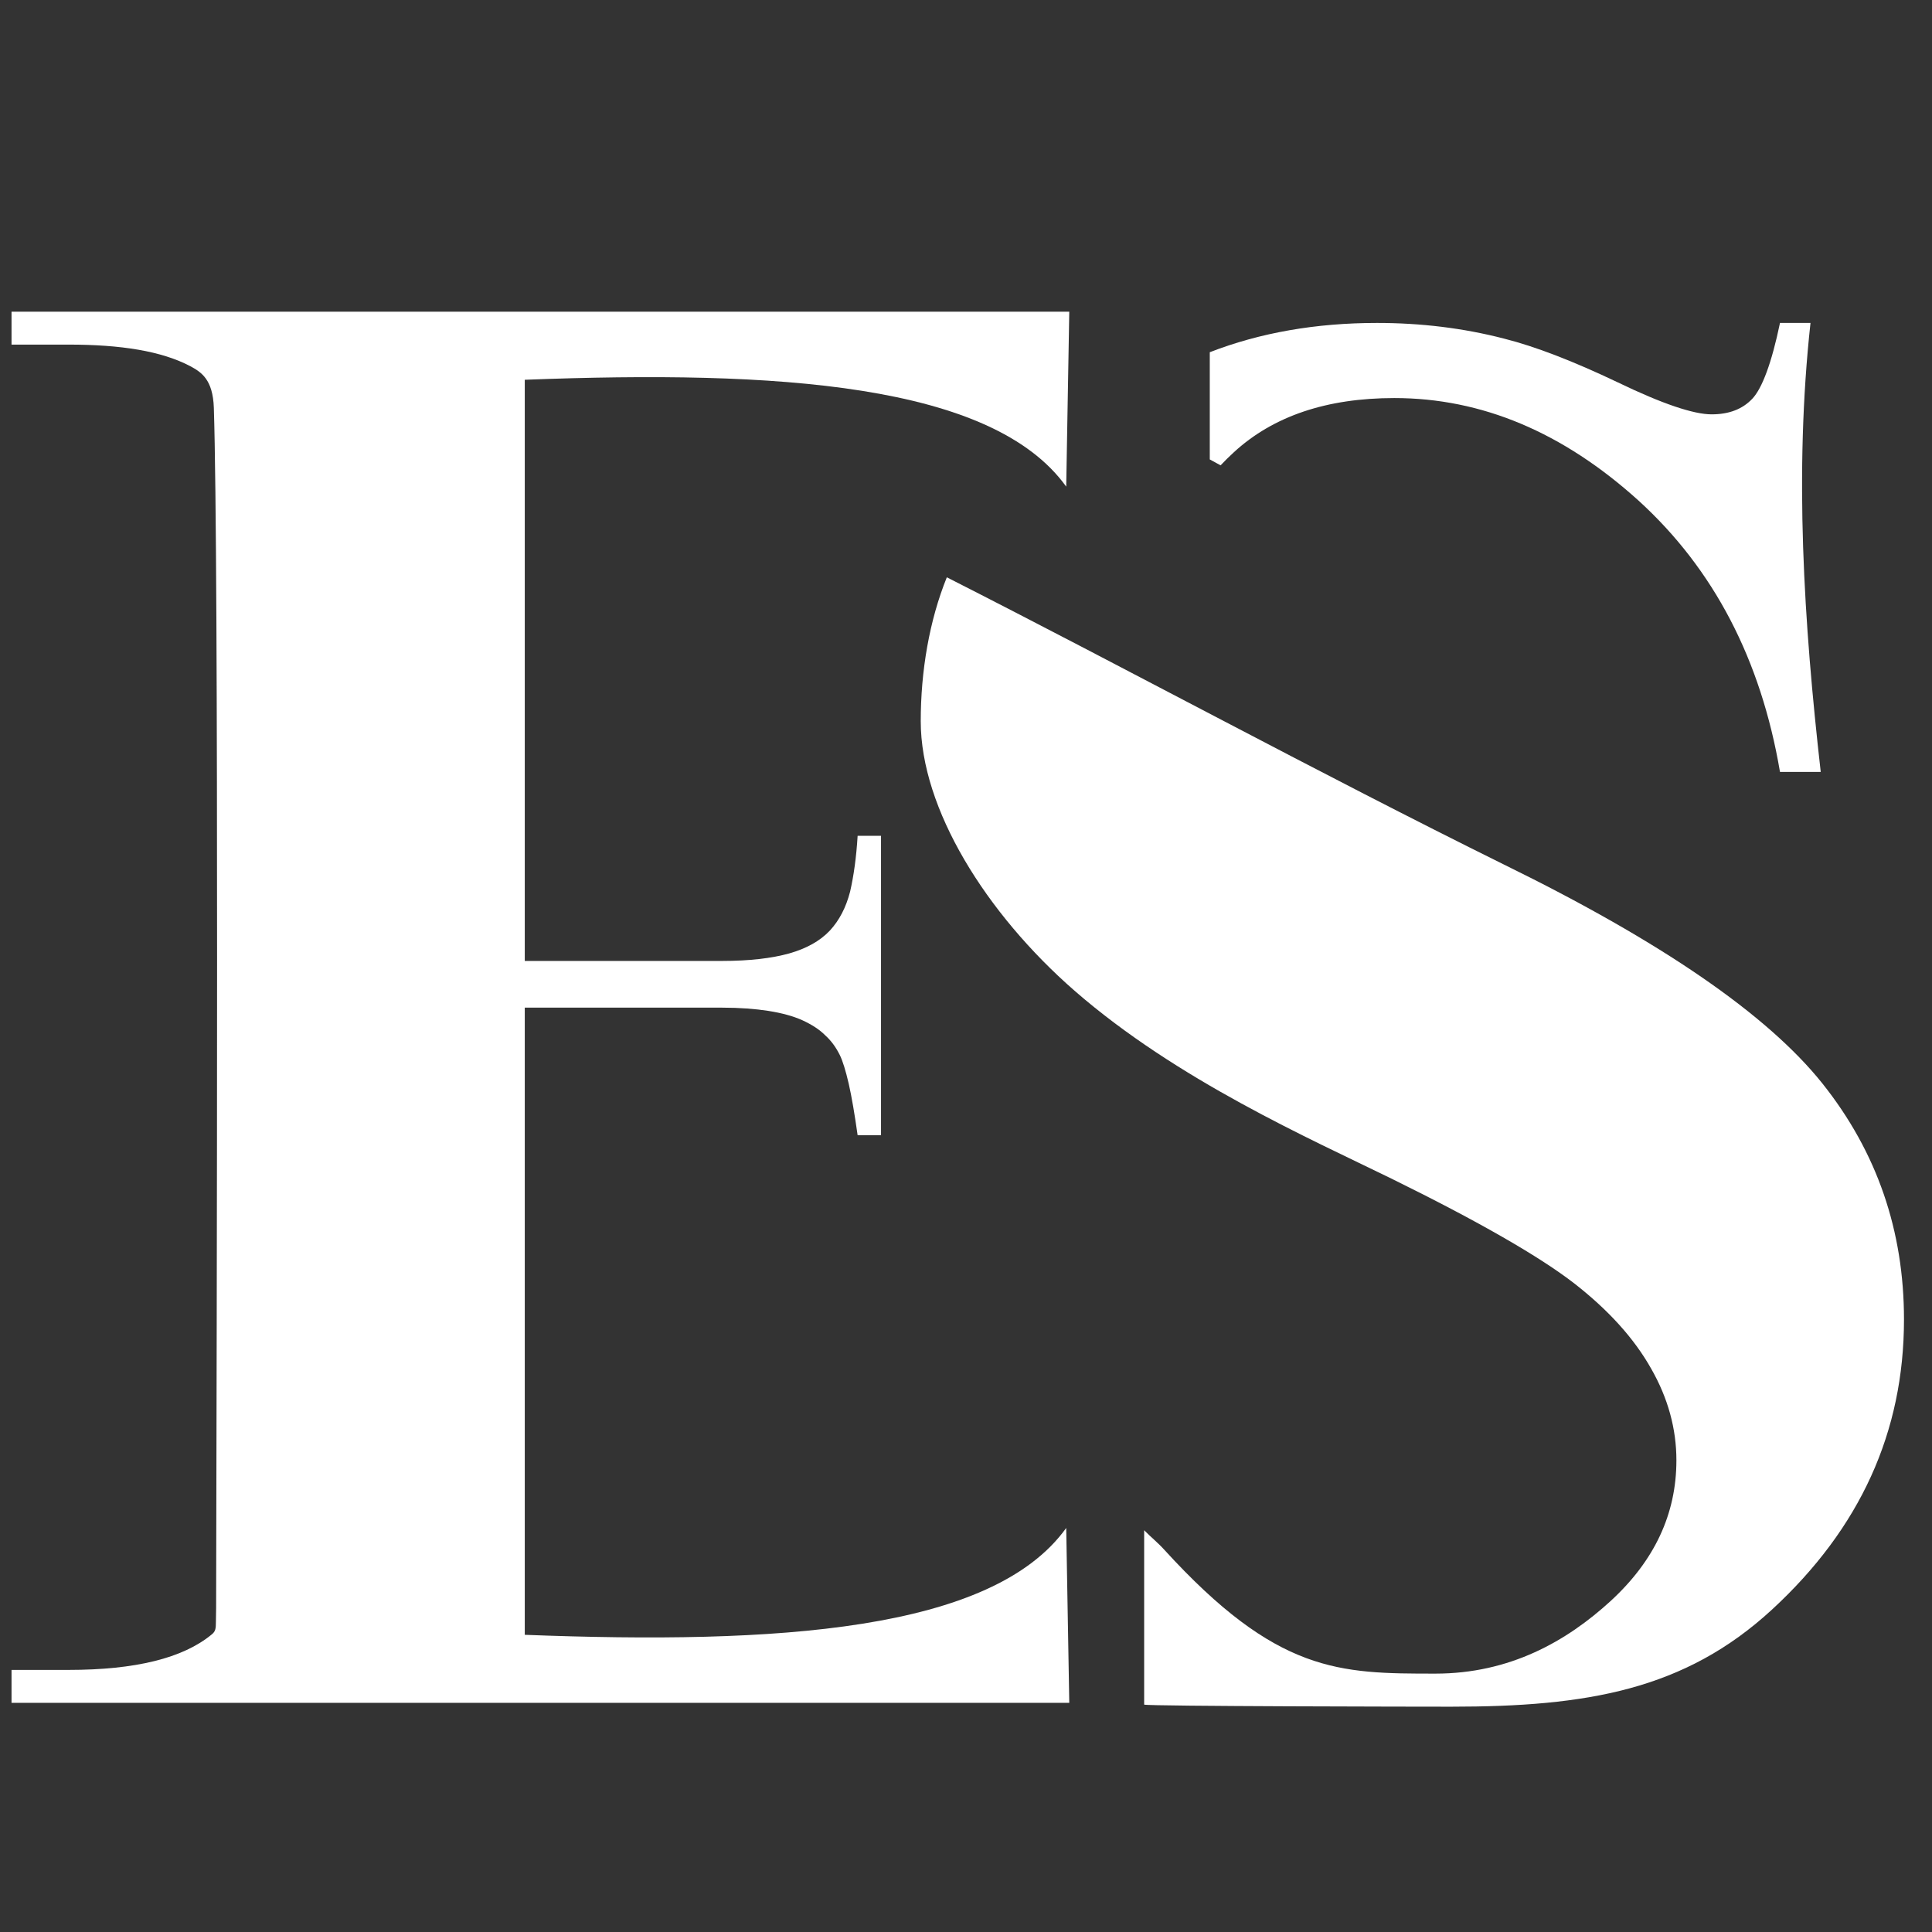 <?xml version="1.0" encoding="UTF-8"?> <svg xmlns="http://www.w3.org/2000/svg" xmlns:xlink="http://www.w3.org/1999/xlink" xmlns:xodm="http://www.corel.com/coreldraw/odm/2003" xml:space="preserve" width="8.4mm" height="8.4mm" version="1.0" style="shape-rendering:geometricPrecision; text-rendering:geometricPrecision; image-rendering:optimizeQuality; fill-rule:evenodd; clip-rule:evenodd" viewBox="0 0 840 840"><rect x="0" y="0" width="840" height="840" fill="#333333" stroke="none"/> <defs> <style type="text/css"> .fil0 {fill:white} </style> </defs> <g id="Слой_x0020_1">  <path class="fil0" d="M787.17 140.41c-7.11,65.03 -2.91,130.18 4.45,195.21l-17.71 0c-8.32,-48.92 -28.81,-88.18 -61.47,-117.94 -32.89,-29.74 -68.19,-44.61 -106.21,-44.61 -29.42,0 -52.67,7.86 -69.73,23.53 -2.1,1.91 -3.99,3.8 -5.81,5.72l-4.7 -2.57 0 -46.61c21.91,-8.5 46.18,-12.73 72.7,-12.73 19.07,0 37.46,2.22 55.2,6.8 13.6,3.42 30.11,9.79 49.55,19.06 19.4,9.37 32.98,13.88 40.74,13.88 7.53,0 13.41,-2.23 17.71,-6.8 4.26,-4.51 8.41,-15.58 12.02,-32.94l13.26 0zm-133.46 235.39c68.55,33.57 114.79,65.37 138.65,95.29 23.77,29.86 35.46,64.05 35.46,102.59 0,48.96 -19.08,90.81 -57.28,126.04 -38.11,35.18 -80.82,42.32 -139.59,42.32 -12.82,0 -131.26,-0.16 -133.49,-0.9l0 -75.82c2.82,2.9 5.94,5.38 8.66,8.38 49.11,53.87 76.16,53.96 117.97,53.96 32.25,0 56.94,-13.96 76.13,-31.52 19.08,-17.5 28.65,-37.83 28.65,-61.23 0,-13.63 -3.61,-27.02 -11.06,-39.99 -7.35,-12.99 -18.33,-25.2 -33.38,-36.94 -15.06,-11.65 -41.48,-26.86 -79.5,-45.56 -35.14,-17.22 -93.06,-42.75 -137.73,-81.66 -38.6,-33.69 -66.88,-79.19 -66.88,-117.17 0,-21.92 3.74,-43.77 11.34,-62.59 78.94,40.09 162.27,85.37 242.05,124.8z"></path> <path class="fil0" d="M93.87 135.52l371.03 0 -1.33 76.06c-32.25,-44.88 -125.86,-50.69 -235.41,-46.46l0 252.68 85.81 0c11.99,0 21.64,-1.17 29.12,-3.25 7.51,-2.13 13.38,-5.38 17.68,-9.91 4.19,-4.52 7.07,-10.14 8.83,-16.94 1.58,-6.87 2.72,-14.96 3.28,-24.3l10.17 0 0 130.19 -10.17 0c-1.3,-9.18 -2.56,-16.63 -3.87,-22.41 -1.32,-5.69 -2.65,-10.02 -3.89,-12.49 -1.64,-3.31 -3.7,-6.18 -6.37,-8.59 -2.56,-2.57 -5.84,-4.64 -9.91,-6.52 -4.05,-1.82 -9,-3.15 -14.72,-4.05 -5.75,-0.9 -12.49,-1.42 -20.15,-1.42l-85.81 0 0 272.68c109.55,4.23 203.16,-1.55 235.41,-46.46l1.33 76.04 -459.89 0 0 -14.32 24.79 0c29.08,0 49.76,-5.1 62.25,-15.42 1.63,-1.33 1.82,-2.41 1.82,-5.63 0,-1.88 0.09,-3.77 0.09,-5.78 0.25,-122.24 1.2,-454.53 -0.99,-521.94 -0.43,-12.34 -5.47,-15.46 -10.17,-18.03 -12.52,-6.61 -30.19,-9.42 -53,-9.42l-24.79 0 0 -14.31 88.86 0z"></path> </g> </svg> 